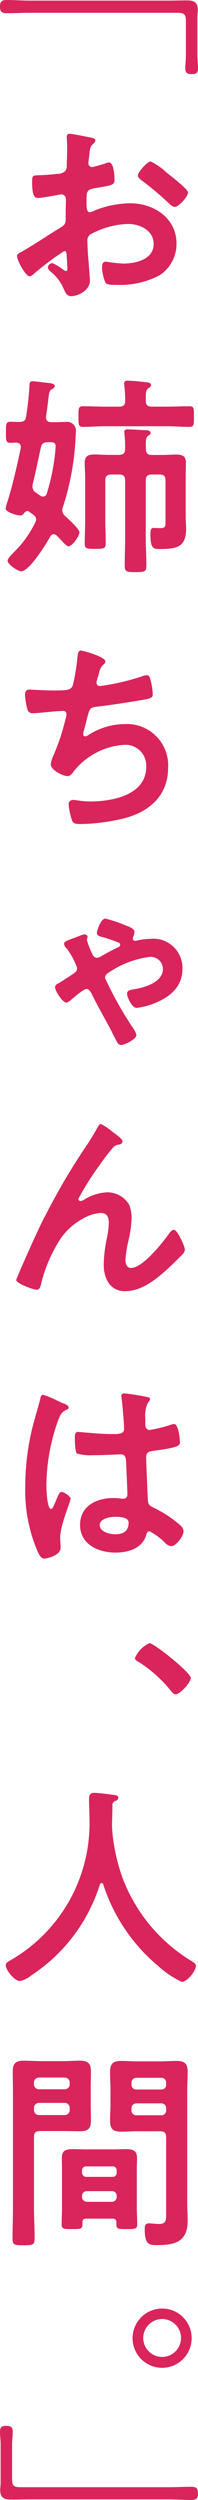 <svg xmlns="http://www.w3.org/2000/svg" width="18.86" height="237.373" viewBox="0 0 18.86 237.373"><path d="M18.8,5.3c0,.4.059.788.059,1.192,0,.424-.181.548-.585.548-.466,0-.627-.141-.627-.588,0-.345.059-.729.059-1.153V1.983c0-.669-.2-.768-.83-.768H2.794c-.711,0-1.418.04-2.127.04C.183,1.254,0,1.133,0,.627S.183,0,.667,0c.709,0,1.415.059,2.127.059H16.046c.59,0,1.175-.02,1.763-.02.729,0,1.031.2,1.031.952,0,.2-.04.342-.04.667ZM6.13,23.832a25.983,25.983,0,0,0-2.995,2.246.612.612,0,0,1-.3.161c-.4,0-1.215-1.517-1.215-1.921,0-.223.223-.283.464-.424,1.135-.649,2.209-1.378,3.319-2.065.771-.466.853-.486.853-1.113v-.689c0-.3.02-.607.02-.91v-.2a.44.44,0,0,0-.446-.464c-.04,0-.079.02-.121.02-.384.079-1.76.322-2.065.322-.263,0-.585-.02-.585-1.5,0-.545.04-.627.424-.647.627-.02,1.336-.062,1.963-.141a1.087,1.087,0,0,0,.749-.243.824.824,0,0,0,.161-.607c.022-.568.042-1.133.042-1.7,0-.4-.042-.87-.042-.952,0-.161.062-.3.265-.3.3,0,1.656.285,2.065.364.119.02.4.082.4.263,0,.121-.121.243-.2.325-.3.243-.325.486-.387,1.113-.017.121-.037.283-.059.464,0,.082-.02.2-.02.285a.357.357,0,0,0,.345.345c.141,0,1.071-.283,1.274-.345a1.137,1.137,0,0,1,.345-.1c.466,0,.526,1.316.526,1.661,0,.523-.345.523-1.881.788-.751.141-.788.283-.788,1.215v.283c0,.345.037.788.3.788a1.953,1.953,0,0,0,.506-.181A9.431,9.431,0,0,1,12.4,19.3c2.248,0,4.412,1.4,4.412,3.825A3.565,3.565,0,0,1,15.2,26.14a8.067,8.067,0,0,1-4.065.91h-.243c-.325,0-.749-.02-.85-.223a3.9,3.9,0,0,1-.322-1.458c0-.263.059-.526.362-.526a16.01,16.01,0,0,0,1.661.183c1.175,0,2.893-.384,2.893-1.862,0-1.277-1.3-1.9-2.429-1.9a7.91,7.91,0,0,0-3.56.972.681.681,0,0,0-.325.627c0,.243.042,1.054.059,1.336.042.424.183,2.246.183,2.449,0,.992-1.232,1.477-1.78,1.477-.446,0-.588-.426-.749-.768A4.117,4.117,0,0,0,4.8,25.776c-.1-.1-.243-.223-.243-.384A.458.458,0,0,1,5,24.985a4.859,4.859,0,0,1,1.034.627.394.394,0,0,0,.243.121c.121,0,.141-.082.141-.161,0-.02-.04-.85-.04-.89,0-.1-.022-.2-.022-.283-.02-.364-.02-.568-.223-.568M16.351,16.77c.548.424,1.559,1.274,1.559,1.5,0,.384-.87,1.376-1.274,1.376a.807.807,0,0,1-.446-.243A29.231,29.231,0,0,0,13.5,17.134c-.141-.1-.364-.263-.364-.486,0-.3.892-1.316,1.215-1.316a6.094,6.094,0,0,1,1.517,1.054c.161.121.325.263.486.384M5.119,50.723a.4.4,0,0,0-.345.243c-.362.667-1.981,3.277-2.752,3.277-.3,0-1.294-.627-1.294-1.011,0-.223.407-.607.647-.85a10.023,10.023,0,0,0,2-2.814.563.563,0,0,0,.062-.263.551.551,0,0,0-.223-.4c-.141-.1-.283-.2-.407-.3a.339.339,0,0,0-.2-.082c-.141,0-.24.121-.342.223a.365.365,0,0,1-.325.2c-.3,0-1.4-.3-1.4-.667a2.847,2.847,0,0,1,.144-.568c.483-1.475.972-3.642,1.294-5.178v-.121c0-.265-.183-.364-.424-.387-.2,0-.387.022-.588.022-.446,0-.4-.364-.4-1.011,0-.729-.022-.992.444-.992.3,0,.588.02.87.02.387-.02.548-.121.607-.508a29.407,29.407,0,0,0,.322-2.972c0-.223.042-.387.3-.387.141,0,1.093.121,1.316.144.364.04.788.059.788.322,0,.121-.141.223-.243.285-.283.141-.3.342-.384,1.093-.04.362-.1.848-.2,1.515v.1c0,.3.2.426.486.426.466.02.932-.02,1.4-.02a.838.838,0,0,1,.952.949,25.379,25.379,0,0,1-1.234,7.144,1.284,1.284,0,0,0-.062.283A.776.776,0,0,0,6.212,49c.263.243,1.356,1.235,1.356,1.539,0,.362-.687,1.334-1.051,1.334-.164,0-.486-.364-.83-.729-.1-.1-.2-.2-.285-.3a.436.436,0,0,0-.283-.121m-1.234-8.2c-.26,1.153-.483,2.305-.768,3.438a1.016,1.016,0,0,0-.02.243.649.649,0,0,0,.322.568l.426.3a.592.592,0,0,0,.263.079.366.366,0,0,0,.345-.283,19.345,19.345,0,0,0,.85-4.494c0-.4-.3-.4-.749-.384-.407,0-.588.124-.669.528m12.062-3.907c.706,0,1.458-.04,2.1-.04.446,0,.426.243.426.969,0,.751.02.994-.426.994-.709,0-1.4-.062-2.1-.062H10c-.709,0-1.438.062-2.1.062-.446,0-.426-.243-.426-1.011,0-.689-.02-.952.4-.952.649,0,1.4.04,2.127.04h1.356c.384,0,.565-.161.565-.545a11.436,11.436,0,0,0-.079-1.438c0-.082-.022-.141-.022-.2,0-.245.164-.285.367-.285.3,0,1.336.1,1.678.141.183.02.526.042.526.285,0,.141-.1.181-.263.3-.263.2-.243.486-.243,1.195,0,.384.181.545.568.545ZM14.45,43.2H15.4c.466,0,.912-.04,1.376-.04.548,0,.932.121.932.749,0,.466-.02.93-.02,1.4v3.664c0,.486.04.828.04,1.215,0,1.8-.93,1.941-2.531,1.941-.523,0-.868,0-.868-1.316,0-.424.02-.687.283-.687.181,0,.446.02.687.02.508,0,.466-.243.466-.729V45.624c0-.4-.159-.568-.545-.568H14.45c-.387,0-.568.164-.568.568v5.4c0,.892.062,1.782.062,2.672,0,.607-.2.627-1.031.627-.85,0-1.034-.02-1.034-.627,0-.89.04-1.78.04-2.672v-5.4c0-.4-.161-.568-.565-.568H10.6c-.4,0-.568.164-.568.568v3.9c0,.689.04,1.376.04,2.045,0,.506-.159.545-.989.545-.813,0-1.014-.02-1.014-.506,0-.689.042-1.4.042-2.085V45.319c0-.486-.042-.949-.042-1.4,0-.647.387-.768.952-.768.446,0,.892.04,1.356.04h.972c.4,0,.565-.183.565-.565a11.149,11.149,0,0,0-.059-1.418c0-.062-.02-.141-.02-.2,0-.223.181-.24.362-.24.367,0,1.254.059,1.661.079.164,0,.486.02.486.263,0,.121-.082.164-.223.263-.263.2-.243.568-.223,1.3.022.384.2.526.548.526M10.037,62.8a.373.373,0,0,1-.183.3,1.333,1.333,0,0,0-.424.83c-.04.121-.059.243-.121.4a2.358,2.358,0,0,0-.119.508.307.307,0,0,0,.342.3,21.719,21.719,0,0,0,3.907-.89,1.641,1.641,0,0,1,.545-.141c.263,0,.3.283.384.565a6.434,6.434,0,0,1,.183,1.254c0,.325-.223.387-.729.486-1.093.2-3.483.568-4.616.689-.667.079-.687.223-.932,1.173-.059.283-.159.647-.283,1.093a1.245,1.245,0,0,0-.059.364c0,.121.059.183.2.183a.444.444,0,0,0,.223-.082A6.5,6.5,0,0,1,11.9,68.75a3.922,3.922,0,0,1,4.11,4.189c0,2.548-1.743,4.108-4.09,4.735a18.447,18.447,0,0,1-4.229.568c-.667,0-.768-.1-.89-.528a6.194,6.194,0,0,1-.263-1.334.4.4,0,0,1,.424-.426c.265,0,.873.144,1.639.144,2.107,0,5.325-.61,5.325-3.28a1.973,1.973,0,0,0-2.005-2.1,6.656,6.656,0,0,0-4.9,2.528c-.141.183-.325.446-.568.446-.464,0-1.619-.568-1.619-1.133a2.91,2.91,0,0,1,.283-.89,20.355,20.355,0,0,0,1.113-3.359,2.174,2.174,0,0,0,.1-.508.292.292,0,0,0-.325-.3c-.119,0-.3.02-.421.02-.469.02-2.048.2-2.452.2a.476.476,0,0,1-.526-.4,6.145,6.145,0,0,1-.223-1.336c0-.526.325-.508.424-.508.285,0,1.48.082,2.288.082,1.438,0,1.658-.059,1.842-.486A19.01,19.01,0,0,0,7.365,62.5c.042-.285.022-.729.345-.729.2,0,2.328.588,2.328,1.031M9.715,88.963c-.223-.062-.488-.121-.488-.387,0-.2.367-1.356.811-1.356a12.632,12.632,0,0,1,1.983.669c.283.1.791.283.791.607a1.328,1.328,0,0,1-.144.486c0,.04-.02.082-.02.121,0,.2.164.243.3.223a5.938,5.938,0,0,1,1.358-.183,2.775,2.775,0,0,1,3.074,2.833c0,1.658-1.091,2.61-2.506,3.218a7.042,7.042,0,0,1-1.844.506c-.506,0-.932-1.093-.932-1.336,0-.384.426-.384.83-.466.952-.161,2.59-.687,2.59-1.882a1.16,1.16,0,0,0-1.314-1.153A9.018,9.018,0,0,0,10.3,92.382a.576.576,0,0,0-.3.466,34.738,34.738,0,0,0,2.65,4.735,1.837,1.837,0,0,1,.345.689c0,.4-1.113.949-1.458.949-.223,0-.322-.161-.424-.342-.181-.325-.345-.669-.506-.992C10,96.732,9.348,95.619,8.783,94.466c-.1-.223-.285-.568-.545-.568-.283,0-1.3.892-1.559,1.113-.1.062-.223.183-.364.183-.364,0-1.071-1.113-1.071-1.458,0-.223.221-.325.382-.4.183-.121,1.316-.83,1.458-.952a.562.562,0,0,0,.263-.466,6.606,6.606,0,0,0-1.011-1.882.694.694,0,0,1-.24-.424c0-.2.26-.3.887-.528.161-.059.384-.141.63-.24a1.549,1.549,0,0,1,.444-.124.276.276,0,0,1,.285.223c0,.082-.064.2-.064.325A7.979,7.979,0,0,0,8.8,90.6a.5.5,0,0,0,.424.342,1.084,1.084,0,0,0,.506-.2c.407-.243,1.155-.627,1.579-.83a.273.273,0,0,0,.144-.223.241.241,0,0,0-.164-.2,15.67,15.67,0,0,0-1.577-.526m-5.466,26.6a62.7,62.7,0,0,1,4.232-7.144c.3-.486.565-.91.828-1.4.062-.1.164-.3.3-.3a5.033,5.033,0,0,1,1.133.768c.2.141.932.647.932.87s-.183.3-.367.325a.863.863,0,0,0-.526.263,19.5,19.5,0,0,0-1.274,1.658,26.154,26.154,0,0,0-2.045,3.237.219.219,0,0,0,.2.2.825.825,0,0,0,.364-.141,4.544,4.544,0,0,1,2.144-.689,2.4,2.4,0,0,1,2.144,1.195,3.343,3.343,0,0,1,.223,1.274,10.867,10.867,0,0,1-.26,1.963,11.321,11.321,0,0,0-.325,1.983c0,.345.121.768.526.768,1.133,0,3.054-2.449,3.684-3.339.1-.121.243-.283.4-.283.364,0,1.051,1.6,1.051,1.881a.8.8,0,0,1-.221.446c-.466.464-.932.93-1.418,1.376-1.111,1.011-2.489,2.124-4.068,2.124-1.435,0-2.023-1.234-2.023-2.509a13.043,13.043,0,0,1,.263-2.348,9.1,9.1,0,0,0,.223-1.641c0-.526-.181-.93-.768-.93a3.793,3.793,0,0,0-1.743.565,6.049,6.049,0,0,0-2.062,1.842,14,14,0,0,0-1.862,4.251c-.062.263-.1.627-.444.627-.325,0-1.943-.588-1.943-.932,0-.02.342-.85.364-.89.749-1.7,1.495-3.4,2.325-5.079m1.782,17.682c.161.062.526.2.526.407,0,.121-.082.161-.181.2-.469.223-.588.4-.83,1.034a18.711,18.711,0,0,0-1.113,6.15c0,.325.059,2.248.444,2.248.144,0,.243-.263.446-.729.1-.223.3-.892.548-.892.223,0,.868.407.868.647,0,.285-.989,2.511-.989,3.684,0,.325.04.649.04.972,0,.791-1.438,1.031-1.539,1.031-.342,0-.506-.382-.647-.667A14.579,14.579,0,0,1,2.407,141.1a23.35,23.35,0,0,1,.709-5.667c.223-.89.508-1.76.729-2.65.02-.141.082-.345.263-.345a7.628,7.628,0,0,1,1.294.526c.265.121.506.243.63.283m8.054-.585c.1.02.2.059.2.181,0,.181-.121.223-.223.4a2.864,2.864,0,0,0-.221,1.438v.568c0,.283.119.526.424.526a12.935,12.935,0,0,0,2.025-.506,1.638,1.638,0,0,1,.3-.062c.4,0,.548,1.4.548,1.7,0,.384-.144.526-2.531.85-.446.059-.687.141-.687.647,0,.4.139,3.5.161,4.028.04.526.243.565.689.788a11.33,11.33,0,0,1,2.184,1.415c.243.2.526.426.526.771,0,.464-.709,1.4-1.173,1.4a.923.923,0,0,1-.568-.3,5.8,5.8,0,0,0-1.5-1.111c-.2,0-.263.161-.3.322-.364,1.3-1.72,1.7-2.935,1.7-1.619,0-3.379-.768-3.379-2.63,0-1.822,1.6-2.551,3.175-2.551a4.947,4.947,0,0,1,.788.062h.144c.283,0,.4-.164.4-.426,0-.506-.1-2.429-.121-3.017-.02-.2.02-.768-.486-.768-.164,0-1.6.082-2.407.082H8.865a4.5,4.5,0,0,1-1.537-.161c-.186-.121-.2-1.274-.2-1.537s.017-.508.322-.508c.243,0,2.045.2,3.1.2h.32c.488,0,.952-.042.952-.486,0-.424-.161-2.387-.24-2.893,0-.062-.02-.141-.02-.2a.246.246,0,0,1,.283-.283,19.1,19.1,0,0,1,2.246.364m-3.136,11.353c-.466,0-1.458.161-1.458.788,0,.647.969.87,1.475.87.771,0,1.277-.283,1.277-1.113,0-.528-.91-.545-1.294-.545m7.224,15.292c0,.426-1.014,1.559-1.458,1.559-.181,0-.322-.181-.424-.3a12.3,12.3,0,0,0-3.1-2.774c-.144-.079-.345-.181-.345-.362a2.753,2.753,0,0,1,1.376-1.418c.464,0,3.946,2.814,3.946,3.3m-8.5,19.477a.2.2,0,0,0-.161.144,16.081,16.081,0,0,1-6.557,8.641A2.472,2.472,0,0,1,1.9,188.1c-.506,0-1.356-1.031-1.356-1.52,0-.221.265-.342.506-.486A14.993,14.993,0,0,0,8.52,172.616c0-.587-.04-1.175-.04-1.782,0-.364.079-.607.486-.607.3,0,1.393.124,1.74.183.2.02.565.04.565.283,0,.2-.221.283-.364.345a.393.393,0,0,0-.2.345c0,.627-.022,1.274-.042,1.921,0,.144.02.3.02.446a17.791,17.791,0,0,0,.994,4.574,15.722,15.722,0,0,0,6.495,7.833c.2.119.486.283.486.483,0,.528-.85,1.537-1.336,1.537A8.662,8.662,0,0,1,15.1,186.7a16.835,16.835,0,0,1-5.263-7.769c-.04-.082-.079-.144-.161-.144M3.237,209.545c0,.989.062,1.983.062,2.995,0,.627-.2.647-1.054.647-.87,0-1.051-.02-1.051-.647,0-.992.04-1.983.04-2.995V198.576c0-.627-.02-1.254-.02-1.882,0-.791.3-1.034,1.071-1.034.508,0,1.014.042,1.539.042H6.051c.506,0,1.011-.042,1.537-.042.751,0,1.073.223,1.073,1.014,0,.607-.02,1.215-.02,1.82v1.155c0,.565.02,1.133.02,1.718,0,.791-.322.994-1.073.994-.506,0-1.031-.02-1.537-.02H3.805c-.4,0-.568.161-.568.545Zm.488-12.285a.469.469,0,0,0-.488.486v.144a.467.467,0,0,0,.488.483H6.153a.465.465,0,0,0,.483-.483v-.144a.467.467,0,0,0-.483-.486Zm-.488,3.076a.471.471,0,0,0,.488.488H6.153a.469.469,0,0,0,.483-.488v-.181a.467.467,0,0,0-.483-.486H3.726a.469.469,0,0,0-.488.486Zm4.978,10.32c-.243,0-.362.1-.362.367.017.627-.084.627-.994.627-.749,0-.989,0-.989-.446,0-.506.037-1.031.037-1.537v-3.582c0-.4-.017-.811-.017-1.215,0-.689.424-.811,1.011-.811.426,0,.85.022,1.294.022h2.551c.424,0,.848-.022,1.274-.022.588,0,1.031.121,1.031.811,0,.4-.02.811-.02,1.215v3.582c0,.506.042,1.031.042,1.537,0,.446-.245.446-.992.446-.771,0-.994,0-.994-.426v-.2c0-.265-.121-.367-.362-.367Zm2.511-3.964a.364.364,0,0,0,.384-.387v-.221a.354.354,0,0,0-.384-.387H8.2a.375.375,0,0,0-.384.387v.221a.4.4,0,0,0,.384.387Zm-2.915,1.882a.469.469,0,0,0,.486.486h2.348a.452.452,0,0,0,.466-.486v-.062a.434.434,0,0,0-.466-.464H8.3a.451.451,0,0,0-.486.464Zm5.283-6.212c-.506,0-1.011.04-1.517.04-.749,0-1.093-.2-1.093-1.011,0-.565.04-1.133.04-1.7v-1.173c0-.587-.04-1.175-.04-1.762,0-.808.263-1.073,1.073-1.073.526,0,1.031.042,1.537.042h2.164c.506,0,1.011-.042,1.517-.042.771,0,1.1.2,1.1,1.034,0,.627-.042,1.254-.042,1.881v10.565c0,.565.042,1.113.042,1.681,0,1.941-1.116,2.325-2.856,2.325-.788,0-1.234,0-1.234-1.537,0-.325.062-.528.4-.528.183,0,.63.06.994.06.585,0,.645-.342.645-.766v-7.469c0-.4-.159-.565-.543-.565Zm-.079-5.079a.457.457,0,0,0-.488.483v.164a.444.444,0,0,0,.488.466h2.345a.435.435,0,0,0,.464-.466v-.164a.449.449,0,0,0-.464-.483Zm-.488,3.074a.448.448,0,0,0,.488.486h2.345a.44.44,0,0,0,.464-.486V200.2a.452.452,0,0,0-.464-.488H13.014a.459.459,0,0,0-.488.488Zm5.729,21.631a2.814,2.814,0,1,1-2.814-2.794,2.808,2.808,0,0,1,2.814,2.794m-4.613,0a1.8,1.8,0,1,0,1.8-1.8,1.807,1.807,0,0,0-1.8,1.8M.062,232.071c0-.4-.062-.788-.062-1.192,0-.426.183-.548.588-.548.464,0,.627.141.627.585,0,.347-.062.729-.062,1.155v3.319c0,.667.2.768.83.768H16.068c.706,0,1.415-.04,2.124-.04.486,0,.667.121.667.627s-.181.627-.667.627c-.709,0-1.418-.062-2.124-.062H2.811c-.585,0-1.17.02-1.76.02-.729,0-1.031-.2-1.031-.952,0-.2.042-.342.042-.664Z" fill="#d9245c"/></svg>